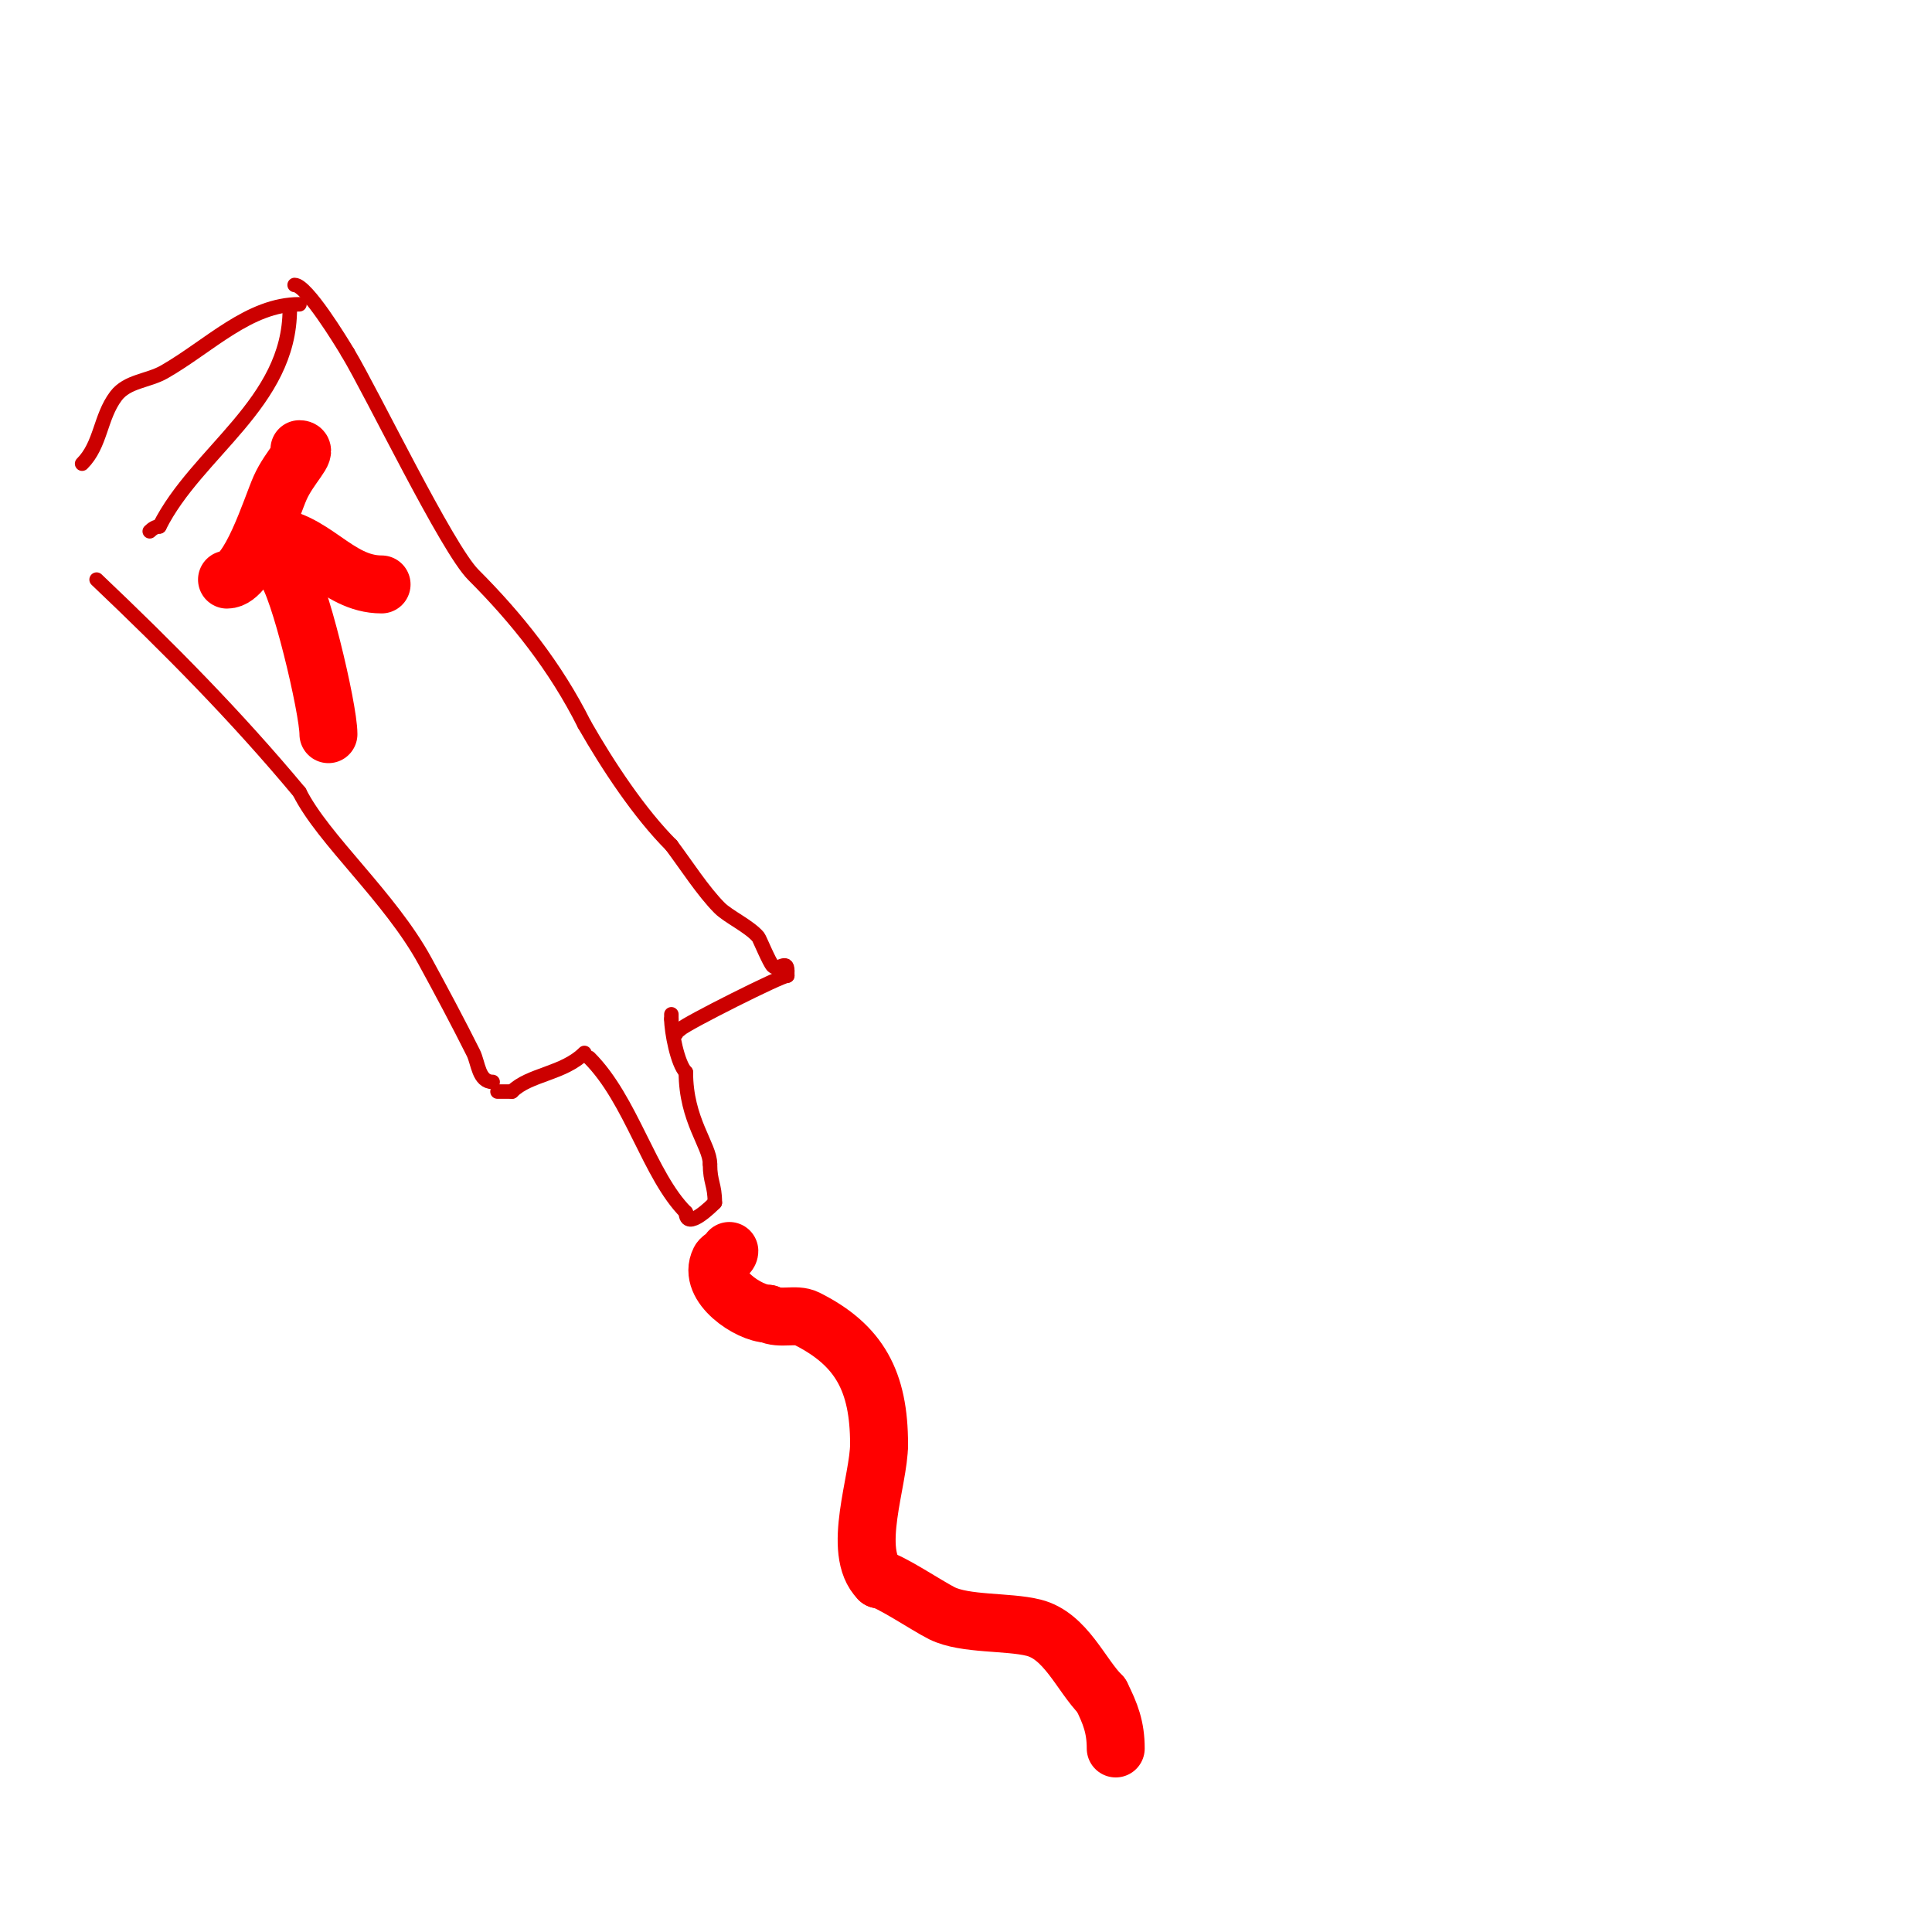 <svg viewBox='0 0 400 400' version='1.1' xmlns='http://www.w3.org/2000/svg' xmlns:xlink='http://www.w3.org/1999/xlink'><g fill='none' stroke='#cc0000' stroke-width='3' stroke-linecap='round' stroke-linejoin='round'><path d='M122,219c8.714,8.714 12.441,24.442 20,32'/><path d='M142,251c0,4.076 5.574,-1.574 6,-2'/><path d='M148,249c0,-3.785 -1,-4.181 -1,-8'/><path d='M147,241c0,-3.813 -5,-9.065 -5,-19'/><path d='M142,222c-1.737,-1.737 -3,-8.423 -3,-11'/><path d='M139,211l0,-1'/><path d='M121,218c-4.315,4.315 -11.424,4.424 -15,8'/><path d='M106,226c-1,0 -2,0 -3,0'/><path d='M140,214c0,-0.471 0.667,-0.667 1,-1c1.14,-1.14 20.701,-11 22,-11'/><path d='M163,202l0,-1'/><path d='M163,201c0,-2.534 -1.873,0.127 -3,-1c-0.704,-0.704 -2.771,-5.725 -3,-6c-1.829,-2.195 -6.236,-4.236 -8,-6c-3.398,-3.398 -7.001,-9.002 -10,-13'/><path d='M139,175c-6.581,-6.581 -13.058,-16.352 -18,-25'/><path d='M121,150c-5.986,-11.972 -14.07,-22.07 -23,-31c-5.46,-5.46 -20.811,-37.351 -26,-46'/><path d='M72,73c-1.316,-2.193 -8.49,-14 -11,-14'/><path d='M102,224c-2.93,0 -2.968,-3.935 -4,-6c-3.201,-6.401 -6.573,-12.717 -10,-19c-7.269,-13.326 -21.08,-25.16 -26,-35'/><path d='M62,164c-13.189,-15.827 -27.065,-29.811 -42,-44'/><path d='M60,64c0,19.453 -19.287,29.575 -27,45'/><path d='M33,109c-0.745,0 -1.473,0.473 -2,1'/><path d='M17,96c3.908,-3.908 3.684,-9.579 7,-14c2.341,-3.121 6.686,-3.106 10,-5c9.305,-5.317 17.557,-14 28,-14'/></g>
<g fill='none' stroke='#ff0000' stroke-width='12' stroke-linecap='round' stroke-linejoin='round'><path d='M151,259c0,0.943 -1.578,1.157 -2,2c-2.63,5.26 6.176,11 10,11'/><path d='M159,272c2.577,1.289 5.74,-0.13 8,1c10.959,5.479 15,13.024 15,26'/><path d='M182,299c0,7.514 -5.782,22.218 0,28'/><path d='M182,327c1.801,0 9.978,5.489 13,7c4.767,2.383 13.649,1.662 19,3c6.635,1.659 9.808,9.808 14,14'/><path d='M228,351c1.889,3.778 3,6.612 3,11'/><path d='M62,93c2.024,0 -2.057,3.628 -4,8c-1.811,4.075 -6.357,19 -11,19'/><path d='M55,111c9.679,0 14.507,10 24,10'/><path d='M59,118c2.872,2.872 9,28.655 9,34'/></g>
</svg>